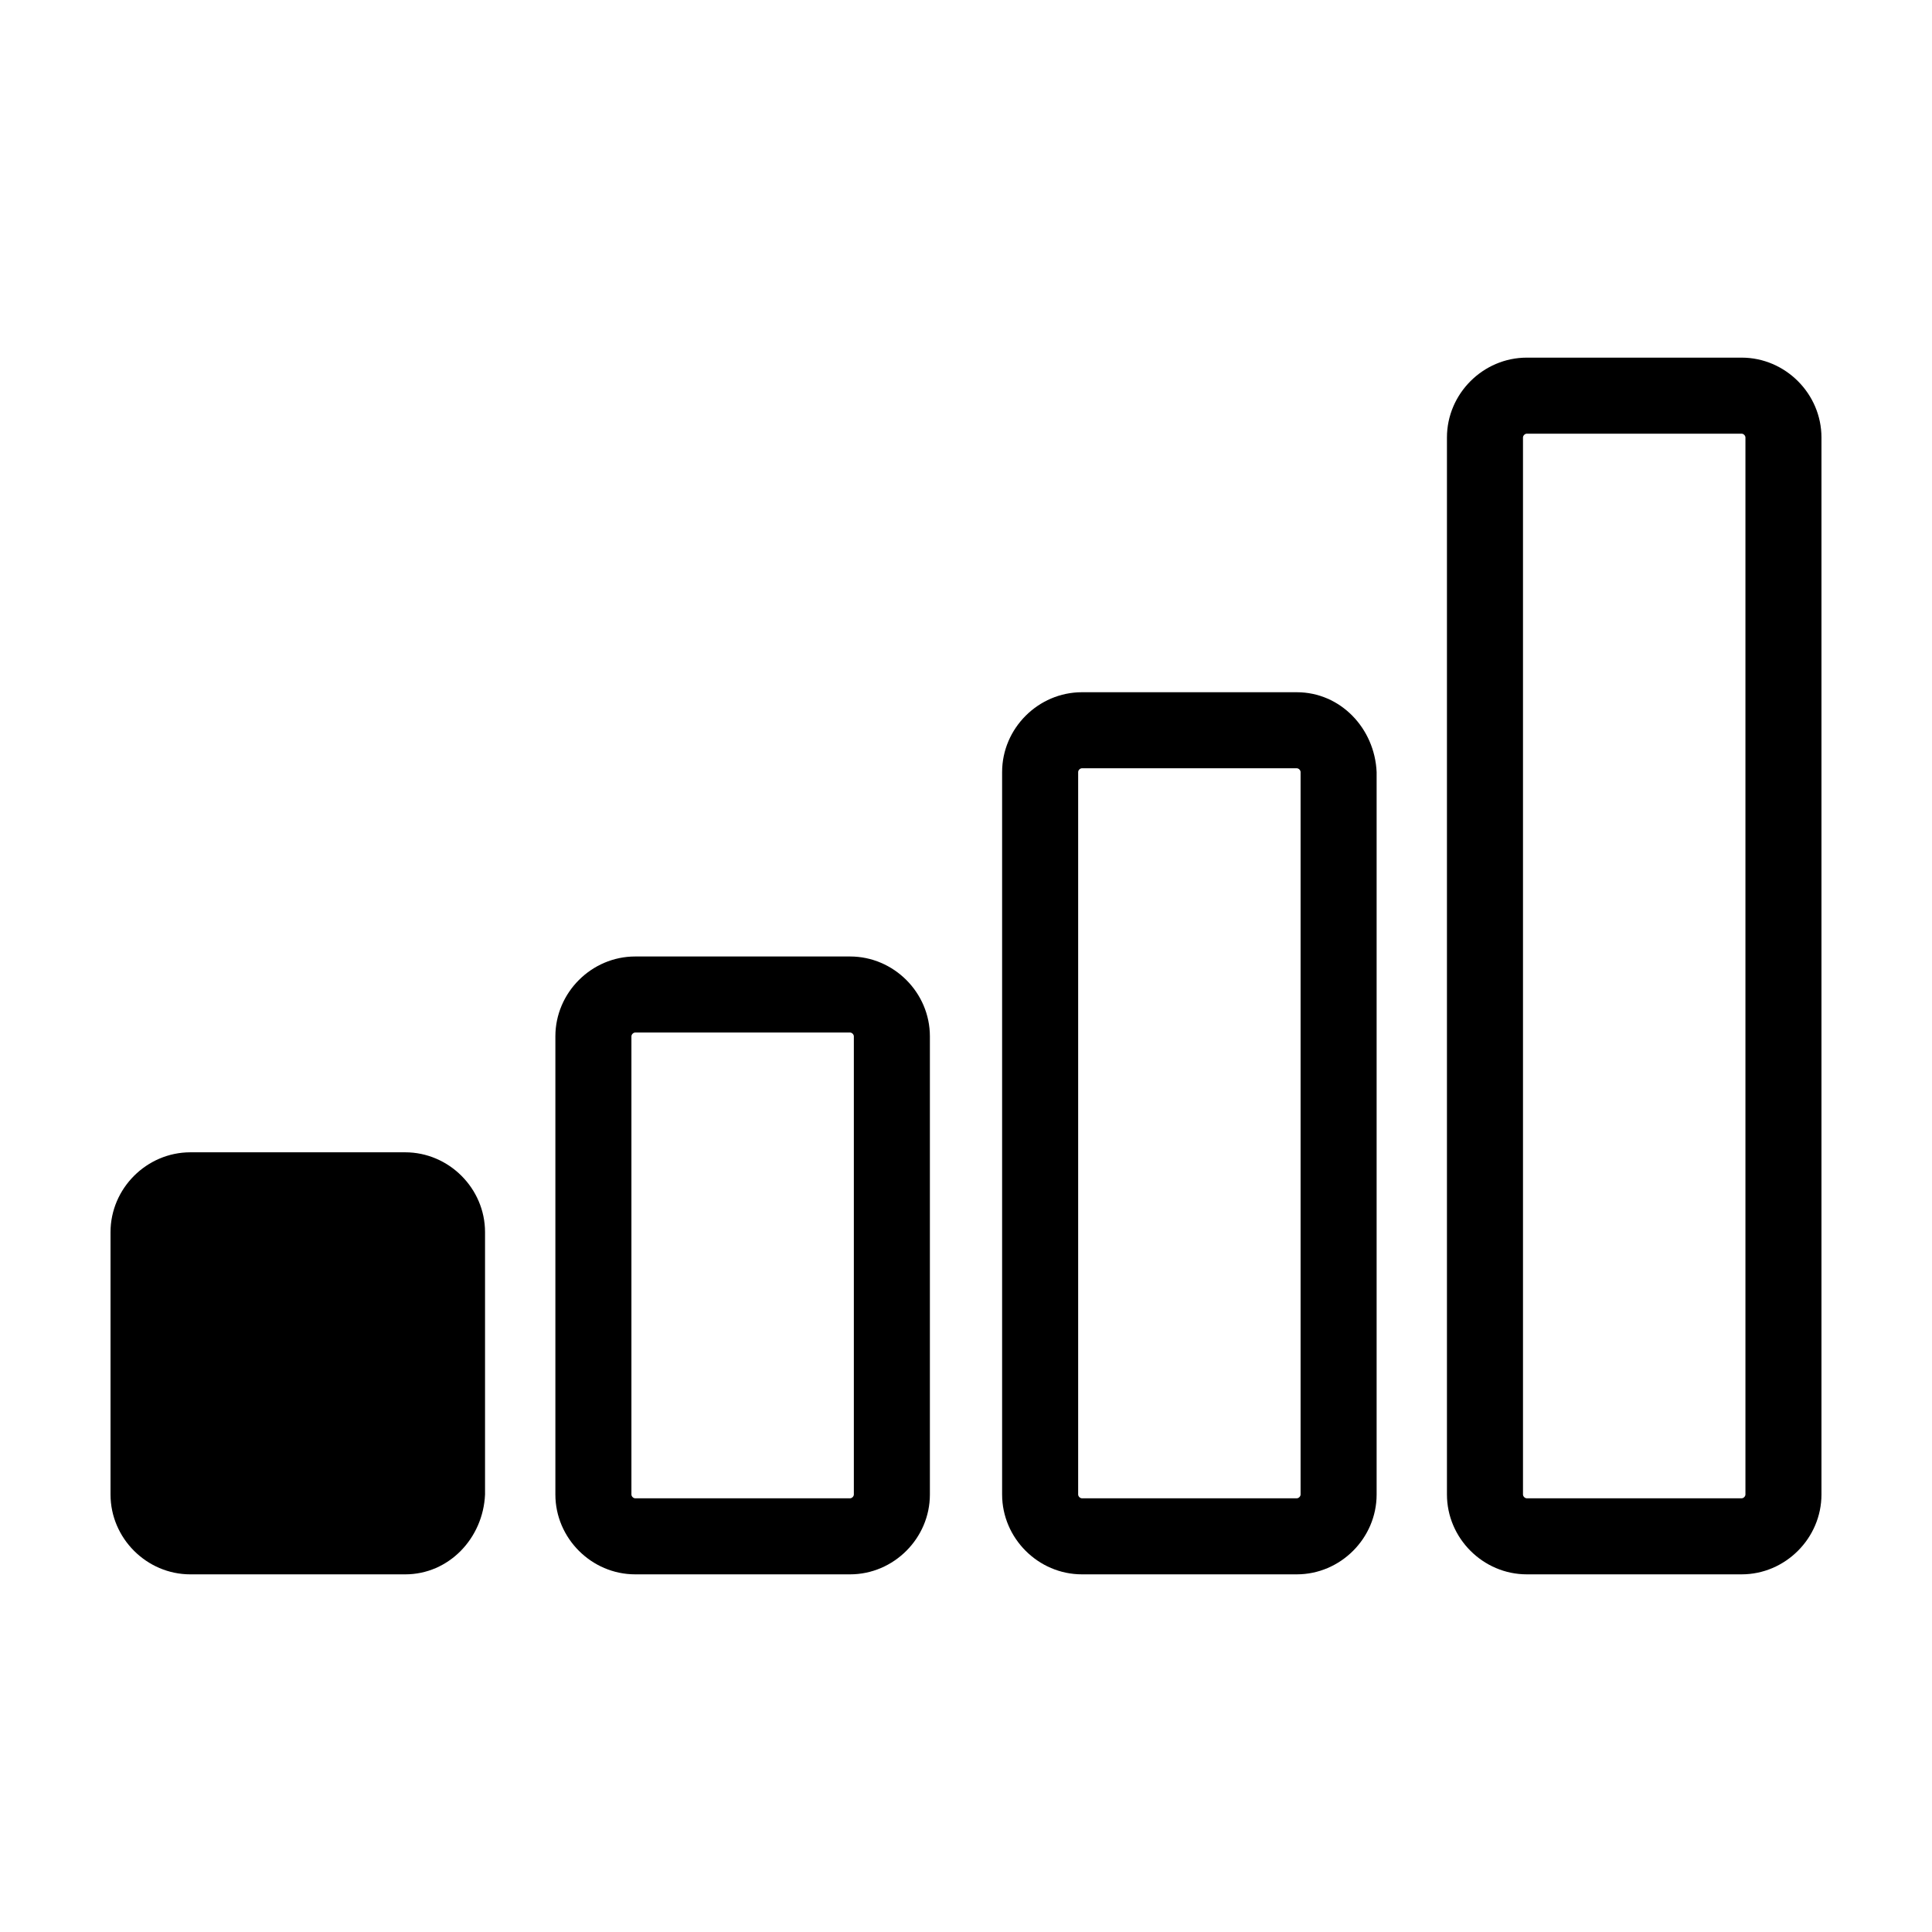 <?xml version="1.0" encoding="UTF-8"?>
<!-- Uploaded to: SVG Repo, www.svgrepo.com, Generator: SVG Repo Mixer Tools -->
<svg fill="#000000" width="800px" height="800px" version="1.1" viewBox="144 144 512 512" xmlns="http://www.w3.org/2000/svg">
 <g>
  <path d="m251.38 561.22h-56.93c-11.59 0-21.16-9.574-21.16-21.16v-69.527c0-11.586 9.574-21.16 21.16-21.16h56.93c11.586 0 21.16 9.574 21.16 21.16v69.527c-0.504 11.586-9.574 21.16-21.16 21.16z"/>
  <path d="m369.27 417.63c0.504 0 1.008 0.504 1.008 1.008v121.42c0 0.504-0.504 1.008-1.008 1.008h-56.93c-0.504 0-1.008-0.504-1.008-1.008v-121.42c0-0.504 0.504-1.008 1.008-1.008h56.93m0-20.152h-56.93c-11.586 0-21.16 9.574-21.16 21.16v121.42c0 11.586 9.574 21.16 21.16 21.16h56.93c11.586 0 21.16-9.574 21.16-21.16v-121.42c0-11.59-9.57-21.16-21.16-21.16z"/>
  <path d="m487.66 347.6c0.504 0 1.008 0.504 1.008 1.008v191.45c0 0.504-0.504 1.008-1.008 1.008h-56.93c-0.504 0-1.008-0.504-1.008-1.008v-191.45c0-0.504 0.504-1.008 1.008-1.008h56.93m0-20.152h-56.93c-11.586 0-21.16 9.574-21.16 21.16v191.45c0 11.586 9.574 21.16 21.16 21.16h56.93c11.586 0 21.16-9.574 21.16-21.16v-191.45c-0.504-11.586-9.57-21.16-21.16-21.16z"/>
  <path d="m605.55 258.93c0.504 0 1.008 0.504 1.008 1.008v280.12c0 0.504-0.504 1.008-1.008 1.008h-56.934c-0.504 0-1.008-0.504-1.008-1.008v-280.12c0-0.504 0.504-1.008 1.008-1.008h56.934m0-20.152h-56.934c-11.586 0-21.16 9.574-21.16 21.16v280.12c0 11.586 9.574 21.16 21.16 21.16h56.93c11.586 0 21.16-9.574 21.16-21.16v-280.12c0-11.59-9.57-21.16-21.156-21.16z"/>
 </g>
</svg>
